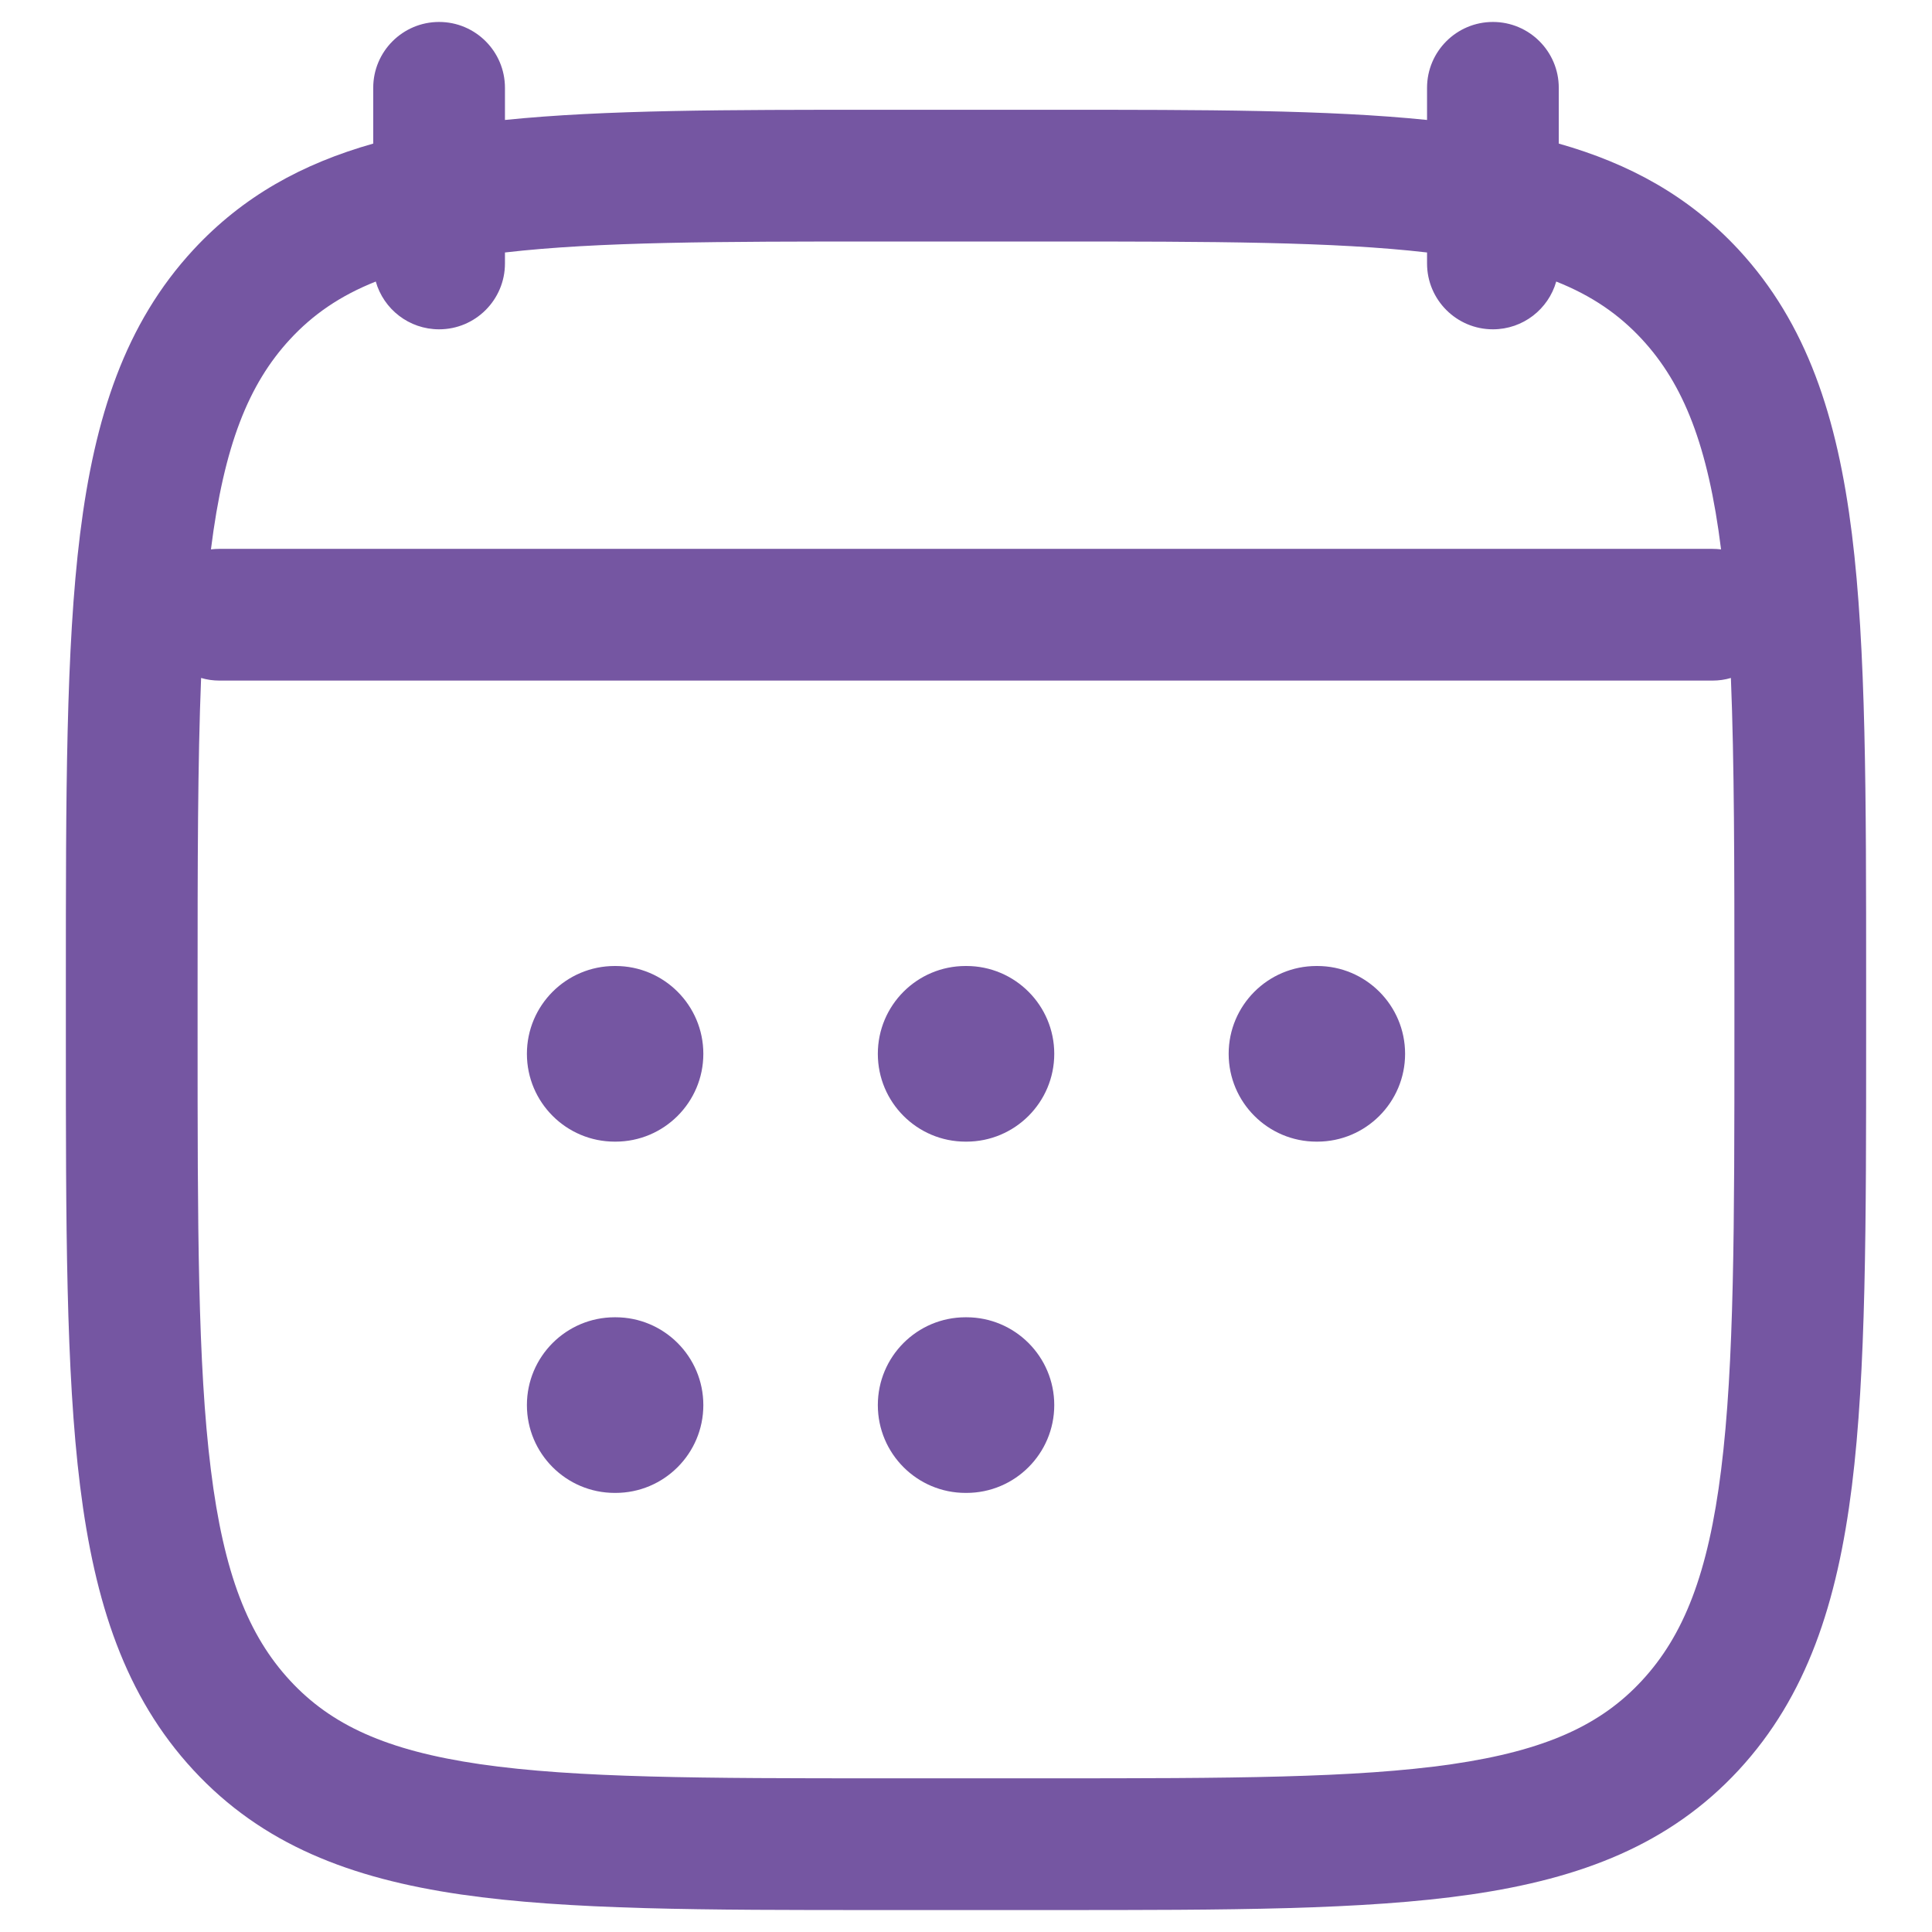 <svg width="22" height="22" viewBox="0 0 22 22" fill="none" xmlns="http://www.w3.org/2000/svg">
<path d="M7 11C6.448 11 6 11.448 6 12C6 12.552 6.448 13 7 13H7.009C7.561 13 8.009 12.552 8.009 12C8.009 11.448 7.561 11 7.009 11H7Z" fill="#7556A2"/>
<path d="M10.995 11C10.443 11 9.996 11.448 9.996 12C9.996 12.552 10.443 13 10.995 13H11.005C11.557 13 12.005 12.552 12.005 12C12.005 11.448 11.557 11 11.005 11H10.995Z" fill="#7556A2"/>
<path d="M14.991 11C14.439 11 13.991 11.448 13.991 12C13.991 12.552 14.439 13 14.991 13H15C15.552 13 16 12.552 16 12C16 11.448 15.552 11 15 11H14.991Z" fill="#7556A2"/>
<path d="M7 15C6.448 15 6 15.448 6 16C6 16.552 6.448 17 7 17H7.009C7.561 17 8.009 16.552 8.009 16C8.009 15.448 7.561 15 7.009 15H7Z" fill="#7556A2"/>
<path d="M10.995 15C10.443 15 9.996 15.448 9.996 16C9.996 16.552 10.443 17 10.995 17H11.005C11.557 17 12.005 16.552 12.005 16C12.005 15.448 11.557 15 11.005 15H10.995Z" fill="#7556A2"/>
<path fill-rule="evenodd" clip-rule="evenodd" d="M5.75 1C5.75 0.586 5.414 0.25 5 0.25C4.586 0.25 4.25 0.586 4.25 1V1.635C3.445 1.863 2.767 2.234 2.202 2.844C1.424 3.685 1.078 4.748 0.912 6.08C0.75 7.384 0.75 9.056 0.75 11.19V11.81C0.75 13.944 0.75 15.616 0.912 16.921C1.078 18.252 1.424 19.315 2.202 20.156C2.987 21.005 3.993 21.39 5.251 21.573C6.469 21.75 8.026 21.75 9.989 21.75H12.011C13.975 21.75 15.531 21.75 16.749 21.573C18.007 21.39 19.013 21.005 19.799 20.156C20.576 19.315 20.922 18.252 21.088 16.921C21.25 15.616 21.25 13.944 21.25 11.81V11.19C21.25 9.056 21.25 7.384 21.088 6.08C20.922 4.748 20.576 3.685 19.799 2.844C19.233 2.234 18.555 1.863 17.75 1.635V1C17.75 0.586 17.414 0.25 17 0.25C16.586 0.25 16.25 0.586 16.25 1V1.366C15.114 1.25 13.716 1.25 12.011 1.25H9.989C8.284 1.25 6.886 1.25 5.75 1.366V1ZM4.279 3.206C4.368 3.52 4.657 3.75 5 3.75C5.414 3.75 5.75 3.414 5.75 3V2.875C6.811 2.752 8.182 2.75 10.05 2.75H11.95C13.818 2.75 15.189 2.752 16.25 2.875V3C16.25 3.414 16.586 3.75 17 3.75C17.343 3.75 17.632 3.52 17.721 3.206C18.129 3.368 18.438 3.583 18.697 3.863C19.17 4.374 19.451 5.076 19.598 6.256C19.566 6.252 19.533 6.25 19.5 6.25H2.5C2.467 6.25 2.434 6.252 2.402 6.256C2.55 5.076 2.83 4.374 3.303 3.863C3.562 3.583 3.871 3.368 4.279 3.206ZM2.29 7.72C2.251 8.683 2.25 9.836 2.25 11.243V11.757C2.25 13.955 2.251 15.534 2.401 16.735C2.548 17.921 2.828 18.624 3.303 19.137C3.769 19.641 4.397 19.933 5.467 20.089C6.565 20.248 8.012 20.25 10.05 20.25H11.95C13.988 20.25 15.435 20.248 16.533 20.089C17.603 19.933 18.231 19.641 18.697 19.137C19.172 18.624 19.452 17.921 19.599 16.735C19.749 15.534 19.75 13.955 19.75 11.757V11.243C19.75 9.836 19.749 8.683 19.71 7.72C19.643 7.74 19.573 7.75 19.5 7.75H2.5C2.427 7.75 2.357 7.74 2.29 7.72Z" fill="#7556A2"/>
</svg>
